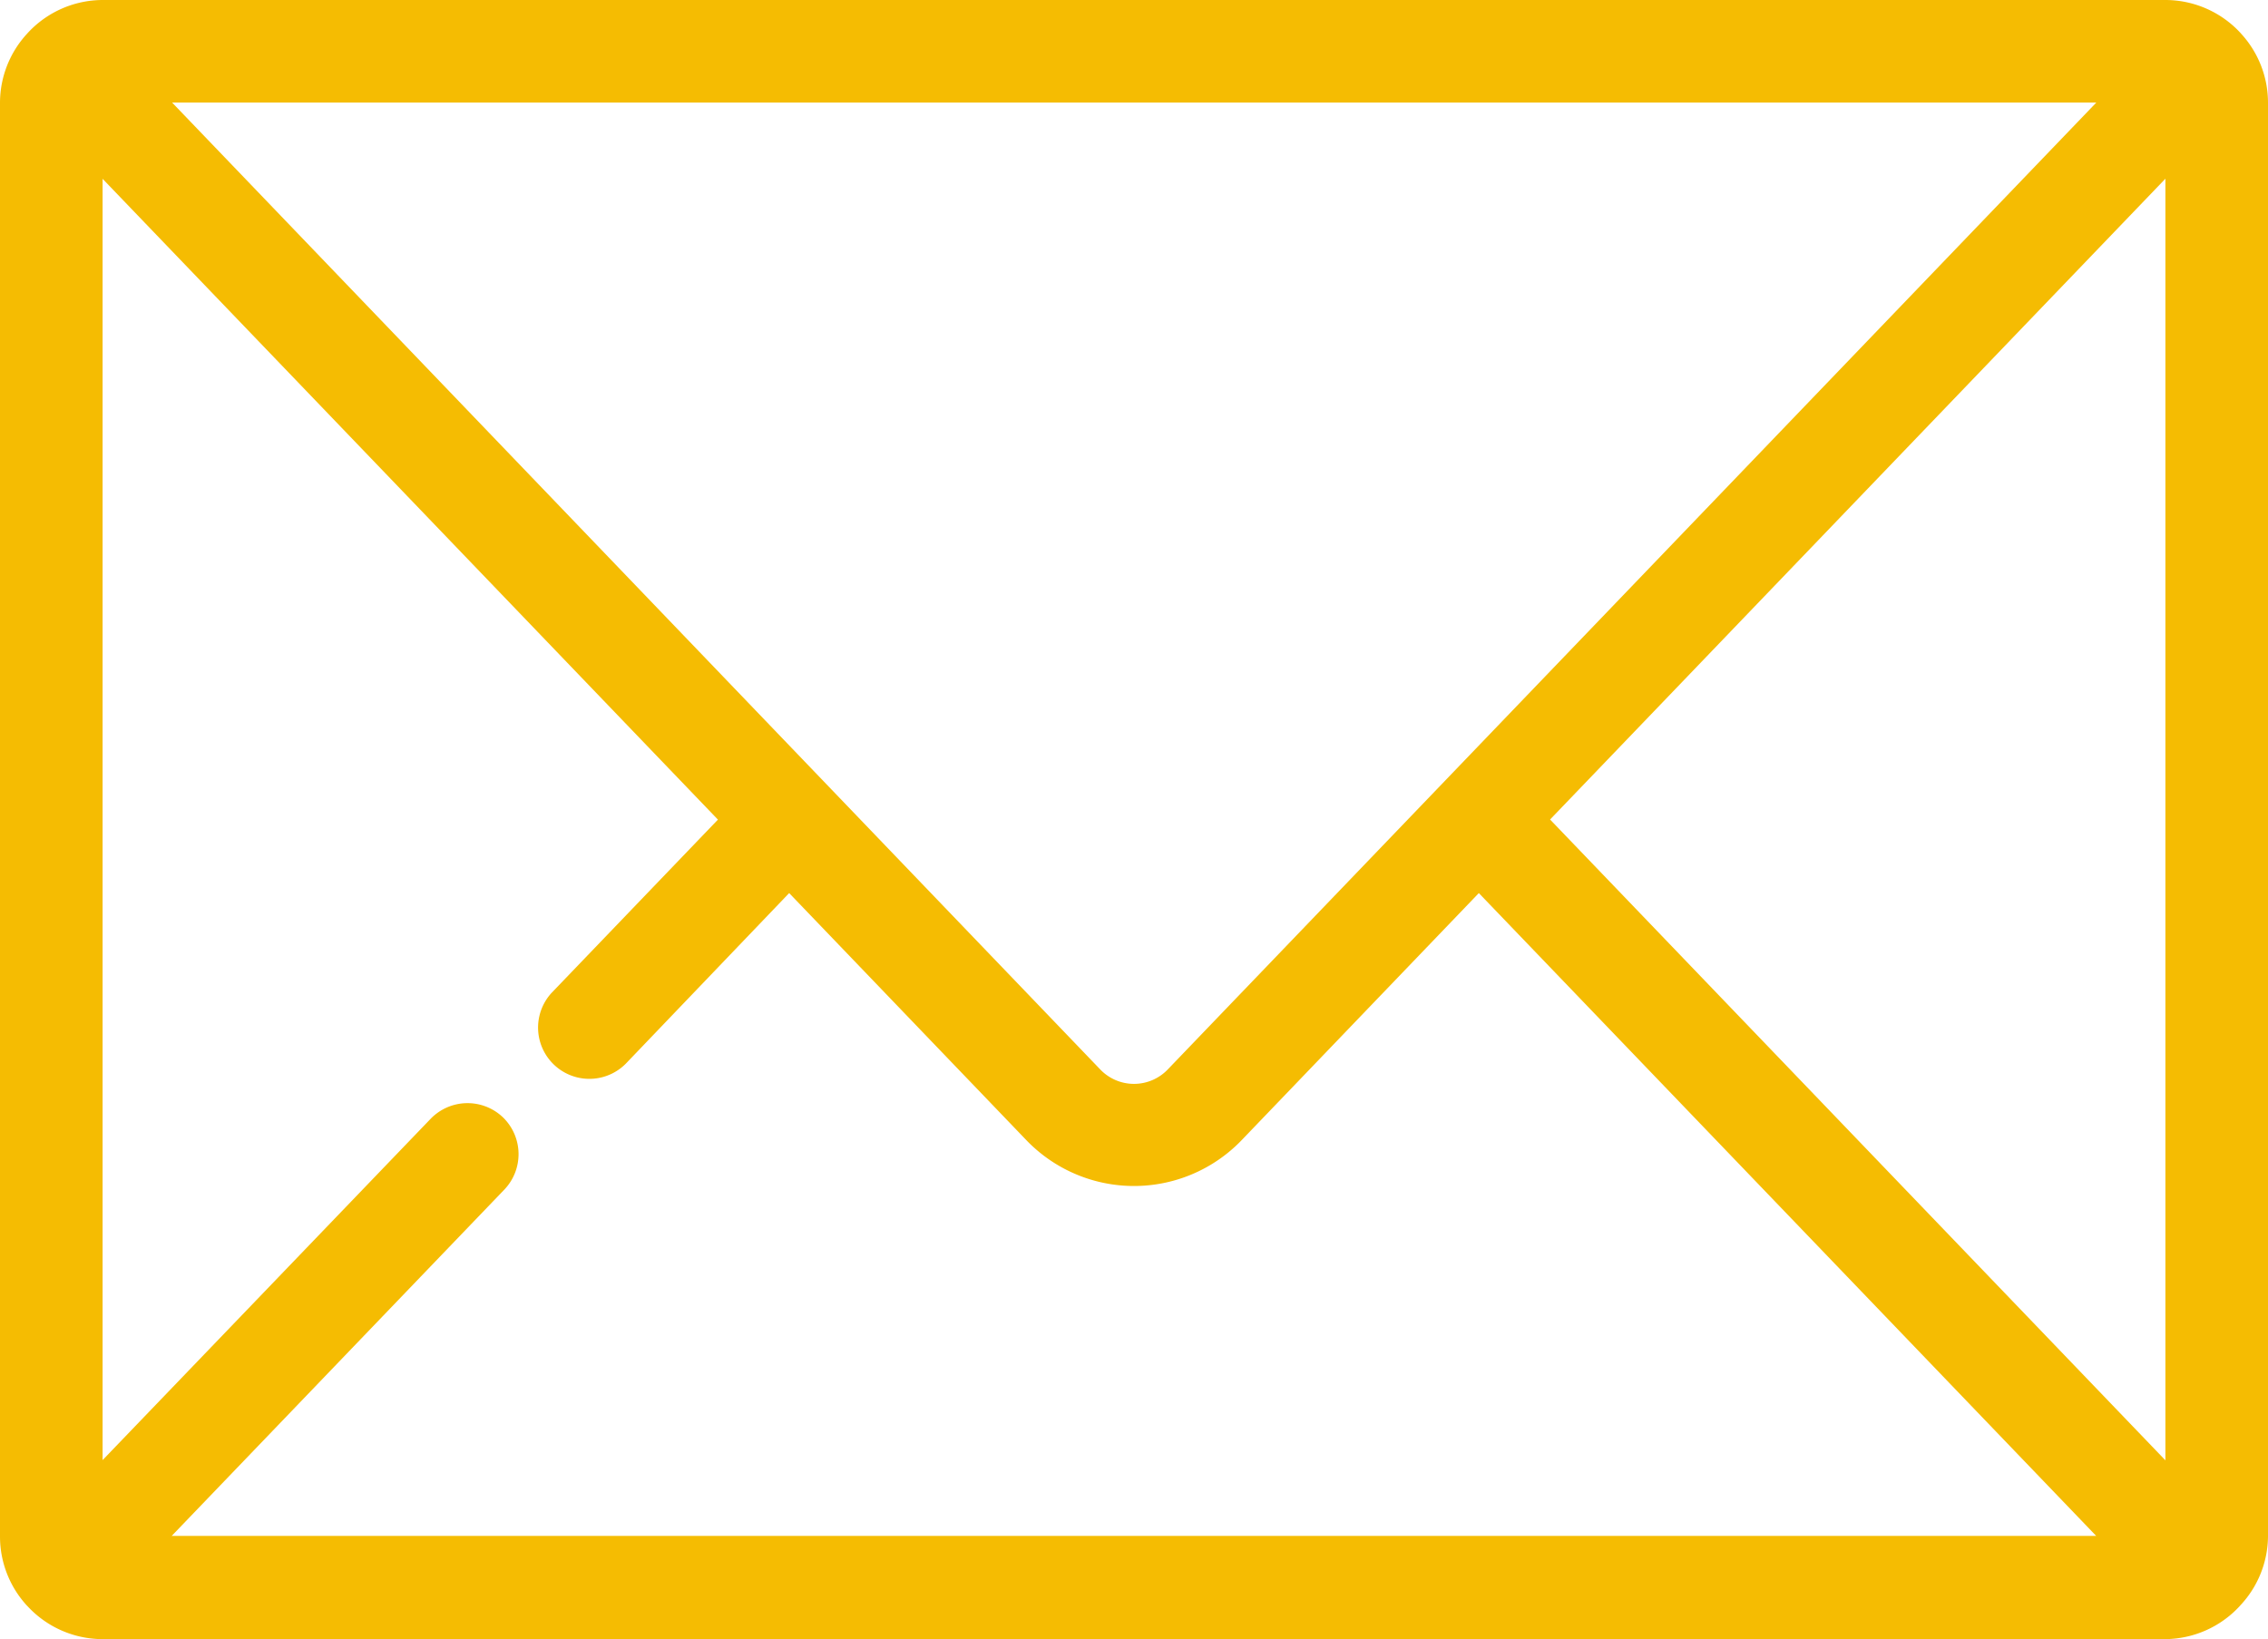 <svg xmlns="http://www.w3.org/2000/svg" width="21.267" height="15.373" viewBox="0 0 21.267 15.373">
  <path id="email03" d="M21.267,75.661V62.212a.957.957,0,0,0-.252-.646l-.007-.008a.959.959,0,0,0-.7-.308H.962a.959.959,0,0,0-.7.307l-.008.009A.957.957,0,0,0,0,62.212V75.661a.957.957,0,0,0,.252.647l.007.007a.959.959,0,0,0,.7.308H20.3a.959.959,0,0,0,.7-.308l.007-.008A.957.957,0,0,0,21.267,75.661ZM4.717,71.73a.481.481,0,0,0-.68.014l-3.075,3.2V62.927l5.77,6.01L5.174,70.56a.481.481,0,0,0,.694.666l1.532-1.6,2.22,2.313a1.4,1.4,0,0,0,2.027,0l2.22-2.313,5.789,6.029H1.61l3.121-3.25A.481.481,0,0,0,4.717,71.73Zm6.236-.453a.438.438,0,0,1-.639,0l-8.7-9.065H19.657Zm3.582-2.341,5.77-6.01V74.946Z" transform="translate(0 -61.25)" fill="#f5bc02"/>
</svg>
